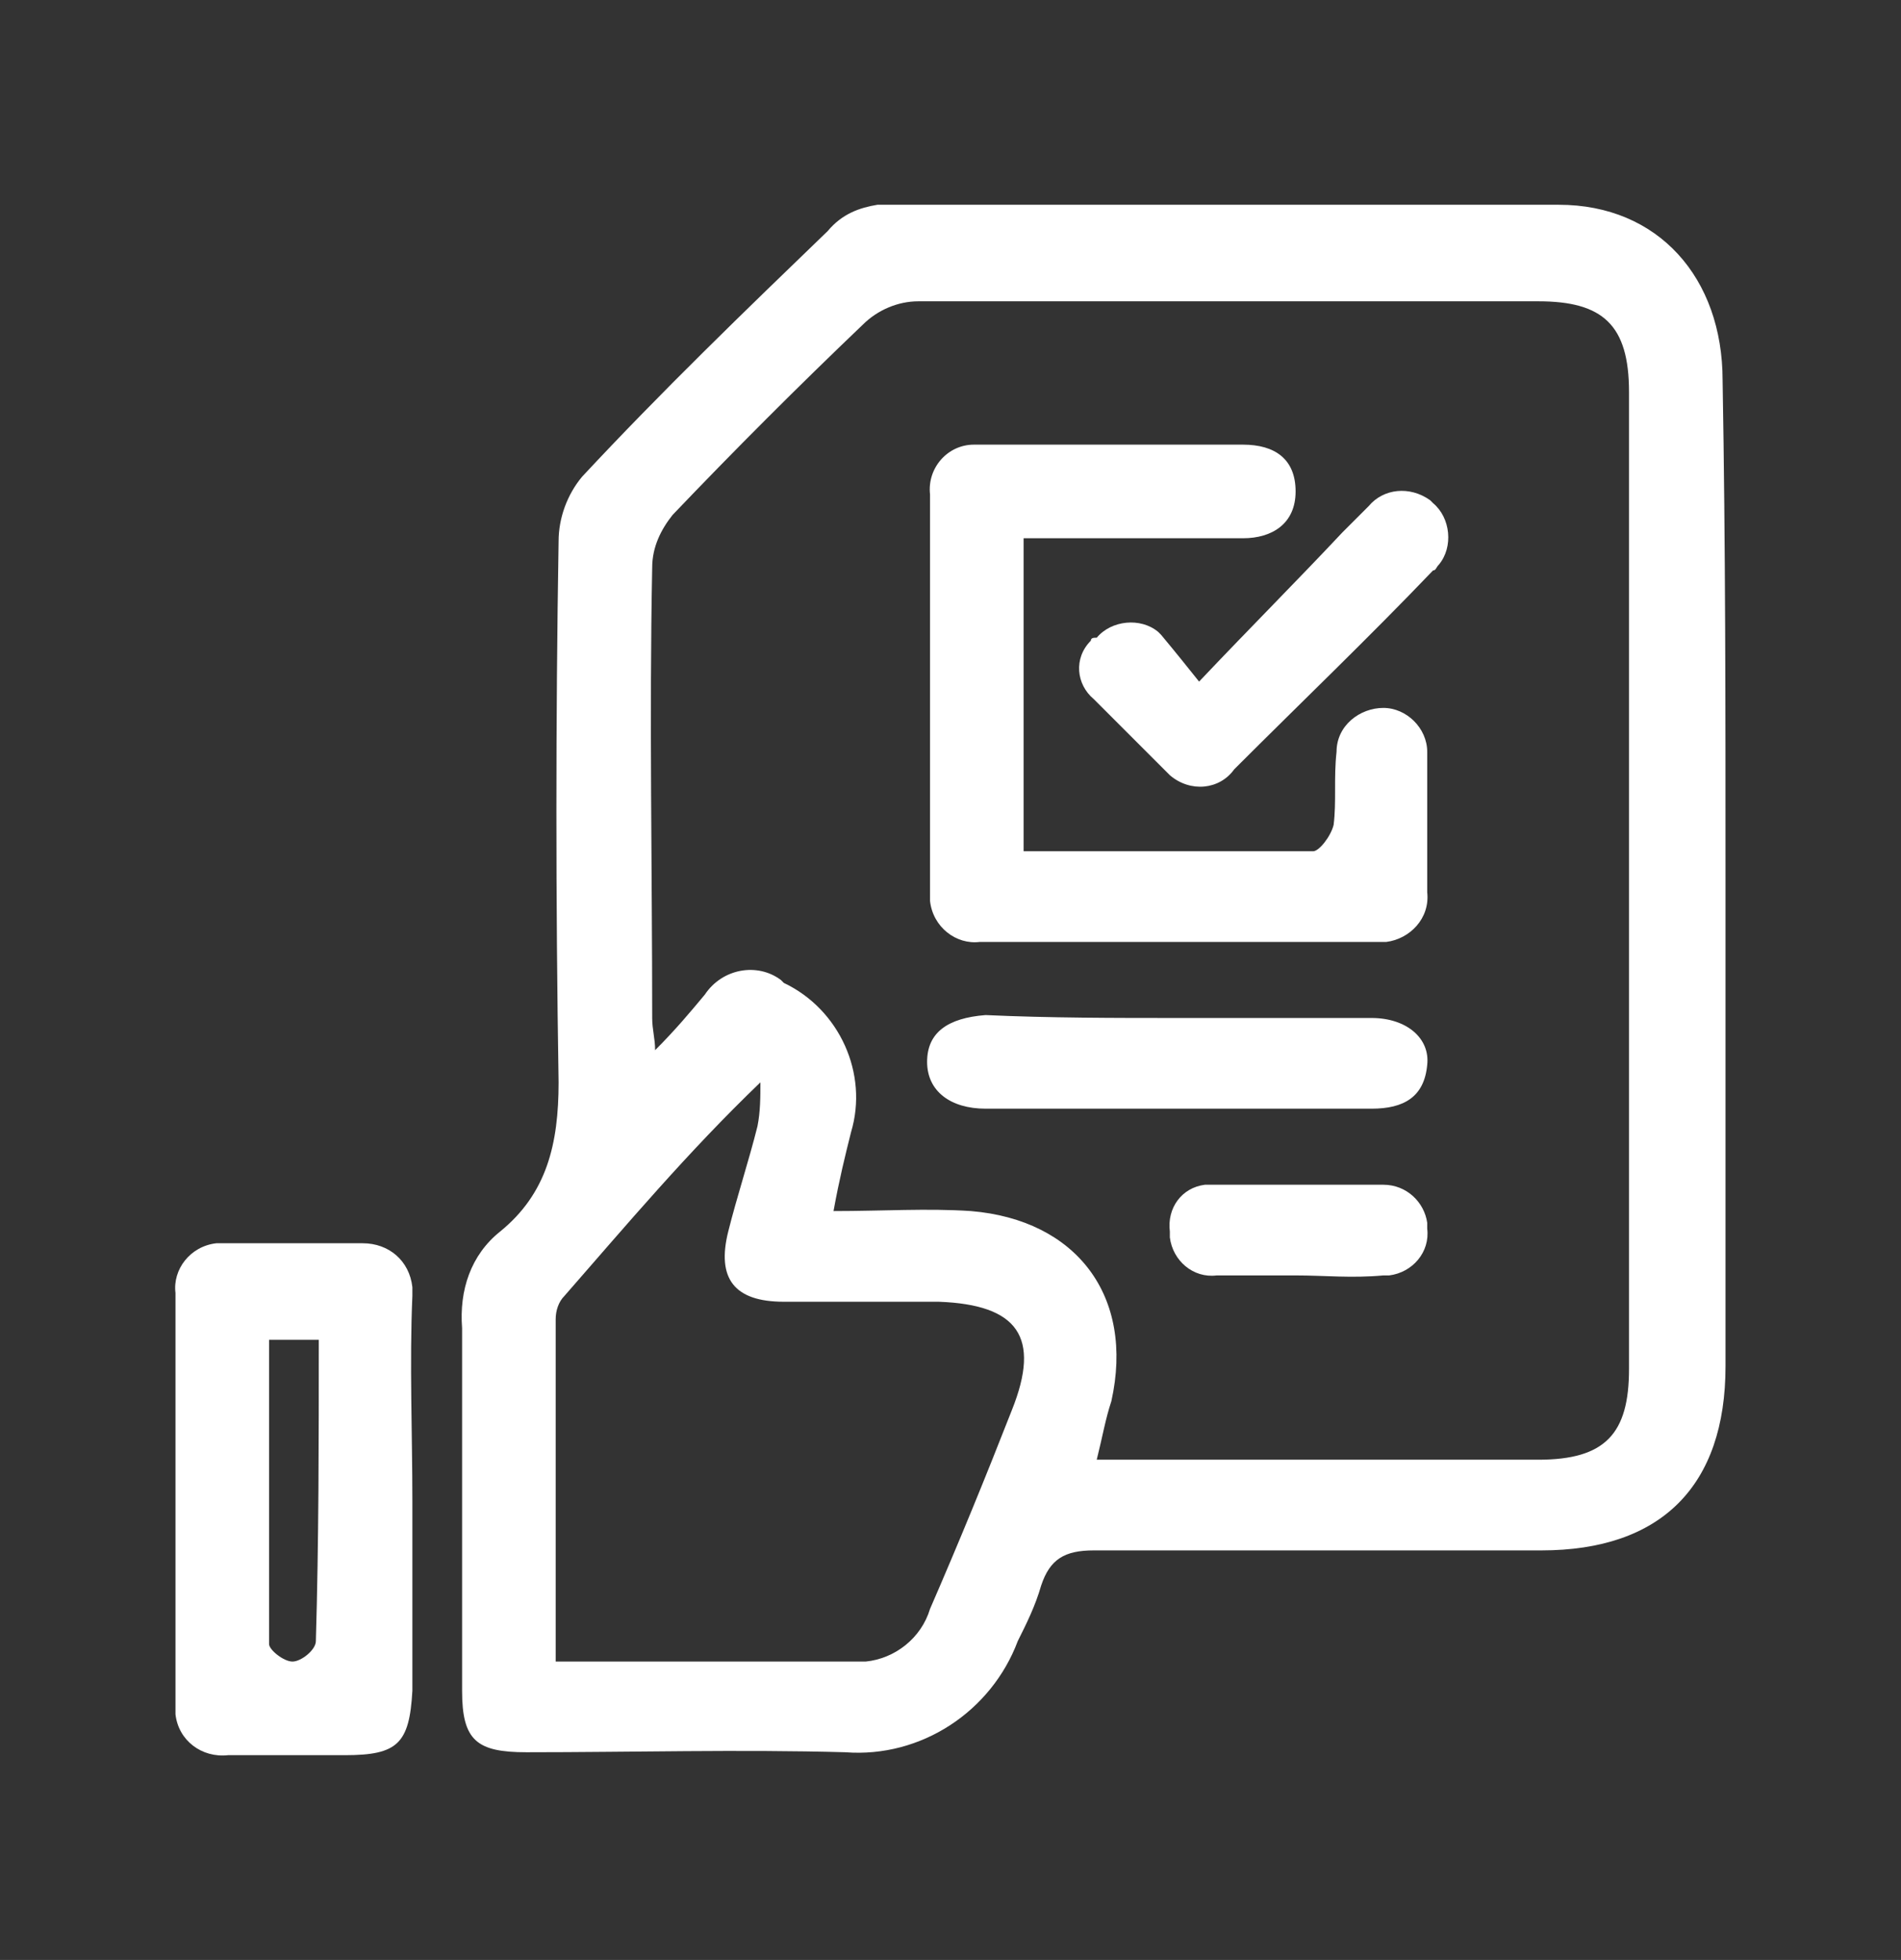 <?xml version="1.0" encoding="utf-8"?>
<!-- Generator: Adobe Illustrator 27.2.0, SVG Export Plug-In . SVG Version: 6.00 Build 0)  -->
<svg version="1.1" id="レイヤー_1" xmlns="http://www.w3.org/2000/svg" xmlns:xlink="http://www.w3.org/1999/xlink" x="0px"
	 y="0px" width="65px" height="67px" viewBox="0 0 65 67" style="enable-background:new 0 0 65 67;" xml:space="preserve">
<rect x="0" y="0" width="65" height="67" fill="#333333" stroke="none"/>
<style type="text/css">
	.st0{fill:#FFFFFF;}
</style>
<g id="グループ_23561" transform="translate(0 0)">
	<g transform="matrix(1, 0, 0, 1, 0, 0)">
		<path id="パス_21847-2_00000016063240314340849500000010803679148603592624_" class="st0" d="M59,30c0,5.6,0,11.1,0,16.7
			c0,4.1-2.2,6.3-6.3,6.3c-5.1,0-10.2,0-15.3,0c-1,0-1.5,0.3-1.8,1.2c-0.2,0.7-0.5,1.3-0.8,1.9c-0.9,2.4-3.3,4-5.9,3.8
			c-3.6-0.1-7.3,0-10.9,0c-1.7,0-2.2-0.4-2.2-2.1c0-4.1,0-8.3,0-12.4c-0.1-1.3,0.3-2.5,1.3-3.3c1.6-1.3,2-3,2-5.1
			c-0.1-6.2-0.1-12.4,0-18.5c0-0.8,0.3-1.6,0.8-2.2c2.7-2.9,5.6-5.7,8.4-8.4C28.8,7.3,29.4,7.1,30,7c7.8,0,15.6,0,23.3,0
			c3.4,0,5.6,2.5,5.6,6C59,18.7,59,24.3,59,30 M37.5,49.9h1.4c4.6,0,9.2,0,13.7,0c2.3,0,3.1-0.9,3.1-3.1c0-11.1,0-22.3,0-33.4
			c0-2.3-0.9-3.1-3.1-3.1c-7.1,0-14.2,0-21.2,0c-0.7,0-1.4,0.3-1.9,0.8c-2.2,2.1-4.4,4.3-6.5,6.5c-0.4,0.5-0.7,1.1-0.7,1.8
			c-0.1,5.1,0,10.3,0,15.4c0,0.4,0.1,0.7,0.1,1.1c0.7-0.7,1.2-1.3,1.7-1.9c0.6-0.9,1.8-1.1,2.6-0.5l0.1,0.1c1.9,0.9,2.9,3.1,2.3,5.1
			c-0.2,0.8-0.4,1.6-0.6,2.7c1.7,0,3.2-0.1,4.7,0c3.6,0.3,5.6,2.9,4.8,6.5C37.8,48.5,37.7,49.1,37.5,49.9 M19,56.8
			c3.7,0,7.2,0,10.6,0c1-0.1,1.9-0.8,2.2-1.8c1-2.3,1.9-4.5,2.8-6.8c1-2.5,0.2-3.6-2.5-3.7c-1.8,0-3.5,0-5.3,0
			c-1.7,0-2.3-0.8-1.9-2.4c0.3-1.2,0.7-2.4,1-3.6C26,38,26,37.5,26,37c-2.5,2.4-4.6,4.9-6.7,7.3c-0.2,0.2-0.3,0.5-0.3,0.8
			C19,49,19,52.8,19,56.8"/>
	</g>
	<g transform="matrix(1, 0, 0, 1, 0, 0)">
		<path id="パス_21848-2_00000069359902429220008510000001116528963823629968_" class="st0" d="M14.1,51.3c0,2.2,0,4.3,0,6.5
			C14,59.6,13.6,60,11.8,60c-1.3,0-2.7,0-4,0c-0.9,0.1-1.7-0.5-1.8-1.4c0-0.1,0-0.3,0-0.4c0-4.7,0-9.3,0-14
			c-0.1-0.8,0.5-1.6,1.4-1.7c0.1,0,0.2,0,0.2,0c1.6,0,3.2,0,4.8,0c0.9,0,1.6,0.6,1.7,1.5c0,0.1,0,0.2,0,0.3
			C14,46.6,14.1,49,14.1,51.3L14.1,51.3z M10.9,45.8H9.2c0,3.5,0,6.9,0,10.4c0,0.2,0.5,0.6,0.8,0.6s0.8-0.4,0.8-0.7
			C10.9,52.7,10.9,49.3,10.9,45.8"/>
	</g>
	<g transform="matrix(1, 0, 0, 1, 0, 0)">
		<path id="パス_21849-2_00000134212257731266474400000000129358794433109641_" class="st0" d="M35,18.4v10.7c3.4,0,6.6,0,9.9,0
			c0.2,0,0.6-0.5,0.7-0.9c0.1-0.8,0-1.6,0.1-2.5c0-0.9,0.8-1.5,1.6-1.5s1.5,0.7,1.5,1.5c0,1.6,0,3.2,0,4.8c0.1,0.9-0.6,1.6-1.4,1.7
			c-0.1,0-0.2,0-0.3,0c-4.5,0-9.1,0-13.6,0c-0.8,0.1-1.6-0.5-1.7-1.4c0-0.1,0-0.2,0-0.3c0-4.5,0-9.1,0-13.6
			c-0.1-0.9,0.6-1.7,1.5-1.7c0.1,0,0.2,0,0.3,0c3,0,6,0,8.9,0c1.1,0,1.8,0.5,1.8,1.6s-0.8,1.6-1.8,1.6C40,18.4,37.5,18.4,35,18.4"/>
	</g>
	<g transform="matrix(1, 0, 0, 1, 0, 0)">
		<path id="パス_21850-2_00000157274648306935944520000007439376947714936193_" class="st0" d="M40.3,34.8c2.2,0,4.4,0,6.6,0
			c1.2,0,2,0.7,1.9,1.6c-0.1,1.1-0.8,1.5-1.9,1.5c-4.4,0-8.8,0-13.2,0c-1.2,0-2-0.6-2-1.6s0.7-1.5,2-1.6
			C35.9,34.8,38.1,34.8,40.3,34.8"/>
	</g>
	<g transform="matrix(1, 0, 0, 1, 0, 0)">
		<path id="パス_21851-2_00000057111691604450740090000000498082099428891043_" class="st0" d="M41,23.3c1.8-1.9,3.4-3.5,4.9-5.1
			c0.3-0.3,0.6-0.6,0.9-0.9c0.5-0.6,1.4-0.7,2.1-0.2l0.1,0.1c0.6,0.5,0.7,1.5,0.2,2.1c-0.1,0.1-0.1,0.2-0.2,0.2
			c-2.2,2.3-4.5,4.5-6.8,6.8c-0.5,0.7-1.5,0.8-2.2,0.2c-0.1-0.1-0.2-0.2-0.3-0.3c-0.8-0.8-1.5-1.5-2.3-2.3c-0.6-0.5-0.7-1.4-0.1-2
			c0-0.1,0.1-0.1,0.2-0.1c0.5-0.6,1.5-0.7,2.1-0.2l0.1,0.1C40.2,22.3,40.6,22.8,41,23.3"/>
	</g>
	<g transform="matrix(1, 0, 0, 1, 0, 0)">
		<path id="パス_21852-2_00000134214202743615225330000002309059800559611012_" class="st0" d="M44.3,43.6c-0.9,0-1.8,0-2.7,0
			c-0.8,0.1-1.5-0.5-1.6-1.3c0-0.1,0-0.1,0-0.2c-0.1-0.8,0.4-1.5,1.2-1.6c0.1,0,0.2,0,0.3,0c1.9,0,3.9,0,5.8,0
			c0.8,0,1.4,0.6,1.5,1.3c0,0.1,0,0.1,0,0.2c0.1,0.8-0.5,1.5-1.3,1.6c-0.1,0-0.1,0-0.2,0C46.2,43.7,45.3,43.6,44.3,43.6L44.3,43.6z"
			/>
	</g>
</g>
</svg>
